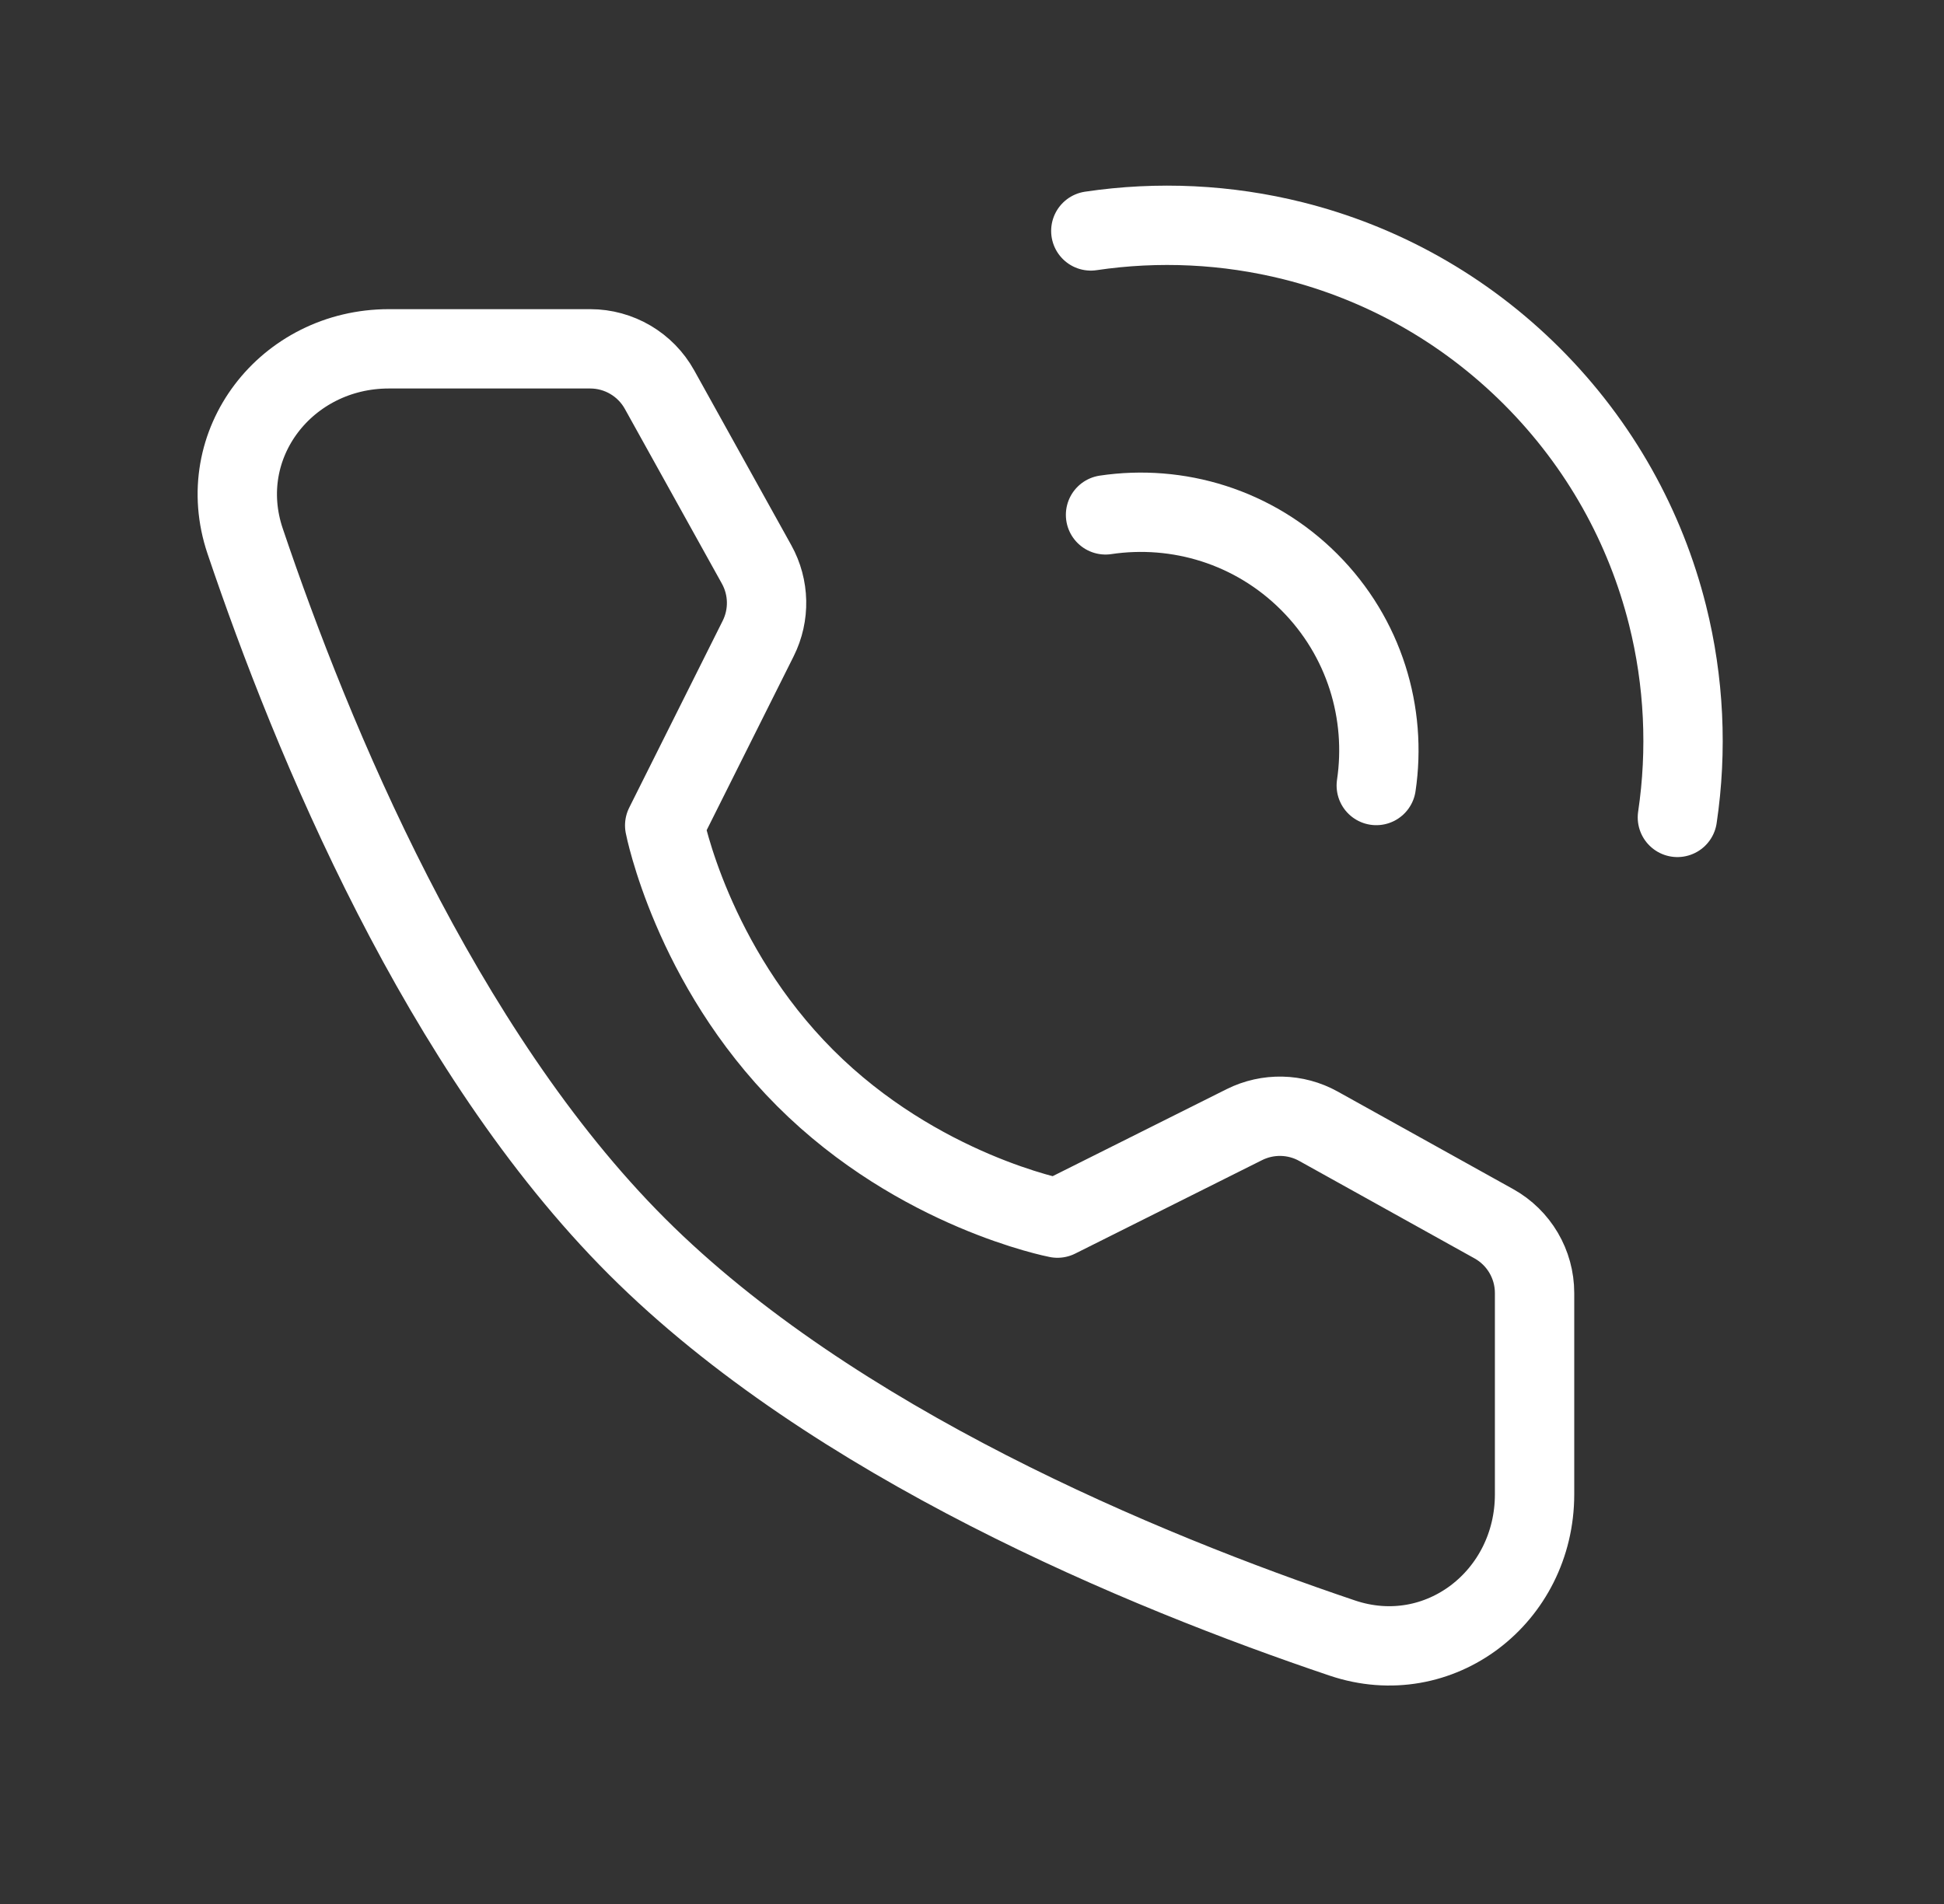 <svg width="49" height="48" viewBox="0 0 49 48" fill="none" xmlns="http://www.w3.org/2000/svg">
<rect x="0" y="0" width="49" height="48" fill="#333333" stroke="none"/>
<path d="M42.28 20.607C42.532 18.911 42.45 17.175 42.031 15.505C41.478 13.3 40.339 11.212 38.615 9.487C36.89 7.763 34.802 6.624 32.597 6.071C30.927 5.653 29.191 5.57 27.495 5.822" stroke="white" stroke-width="2" stroke-linecap="round" stroke-linejoin="round"/>
<path d="M34.69 19.803C34.96 17.987 34.397 16.07 32.998 14.671C31.6 13.273 29.683 12.709 27.866 12.98" stroke="white" stroke-width="2" stroke-linecap="round" stroke-linejoin="round"/>
<path d="M14.876 8.794C15.602 8.794 16.272 9.188 16.624 9.823L19.071 14.23C19.391 14.807 19.406 15.505 19.111 16.096L16.754 20.809C16.754 20.809 17.437 24.321 20.296 27.179C23.154 30.037 26.654 30.709 26.654 30.709L31.366 28.352C31.957 28.057 32.656 28.072 33.233 28.393L37.652 30.85C38.287 31.203 38.68 31.872 38.68 32.598V37.672C38.68 40.255 36.28 42.121 33.832 41.295C28.804 39.599 21 36.368 16.053 31.422C11.106 26.475 7.876 18.67 6.179 13.642C5.353 11.194 7.219 8.794 9.803 8.794H14.876Z" stroke="white" stroke-width="2" stroke-linejoin="round"/>
</svg>
